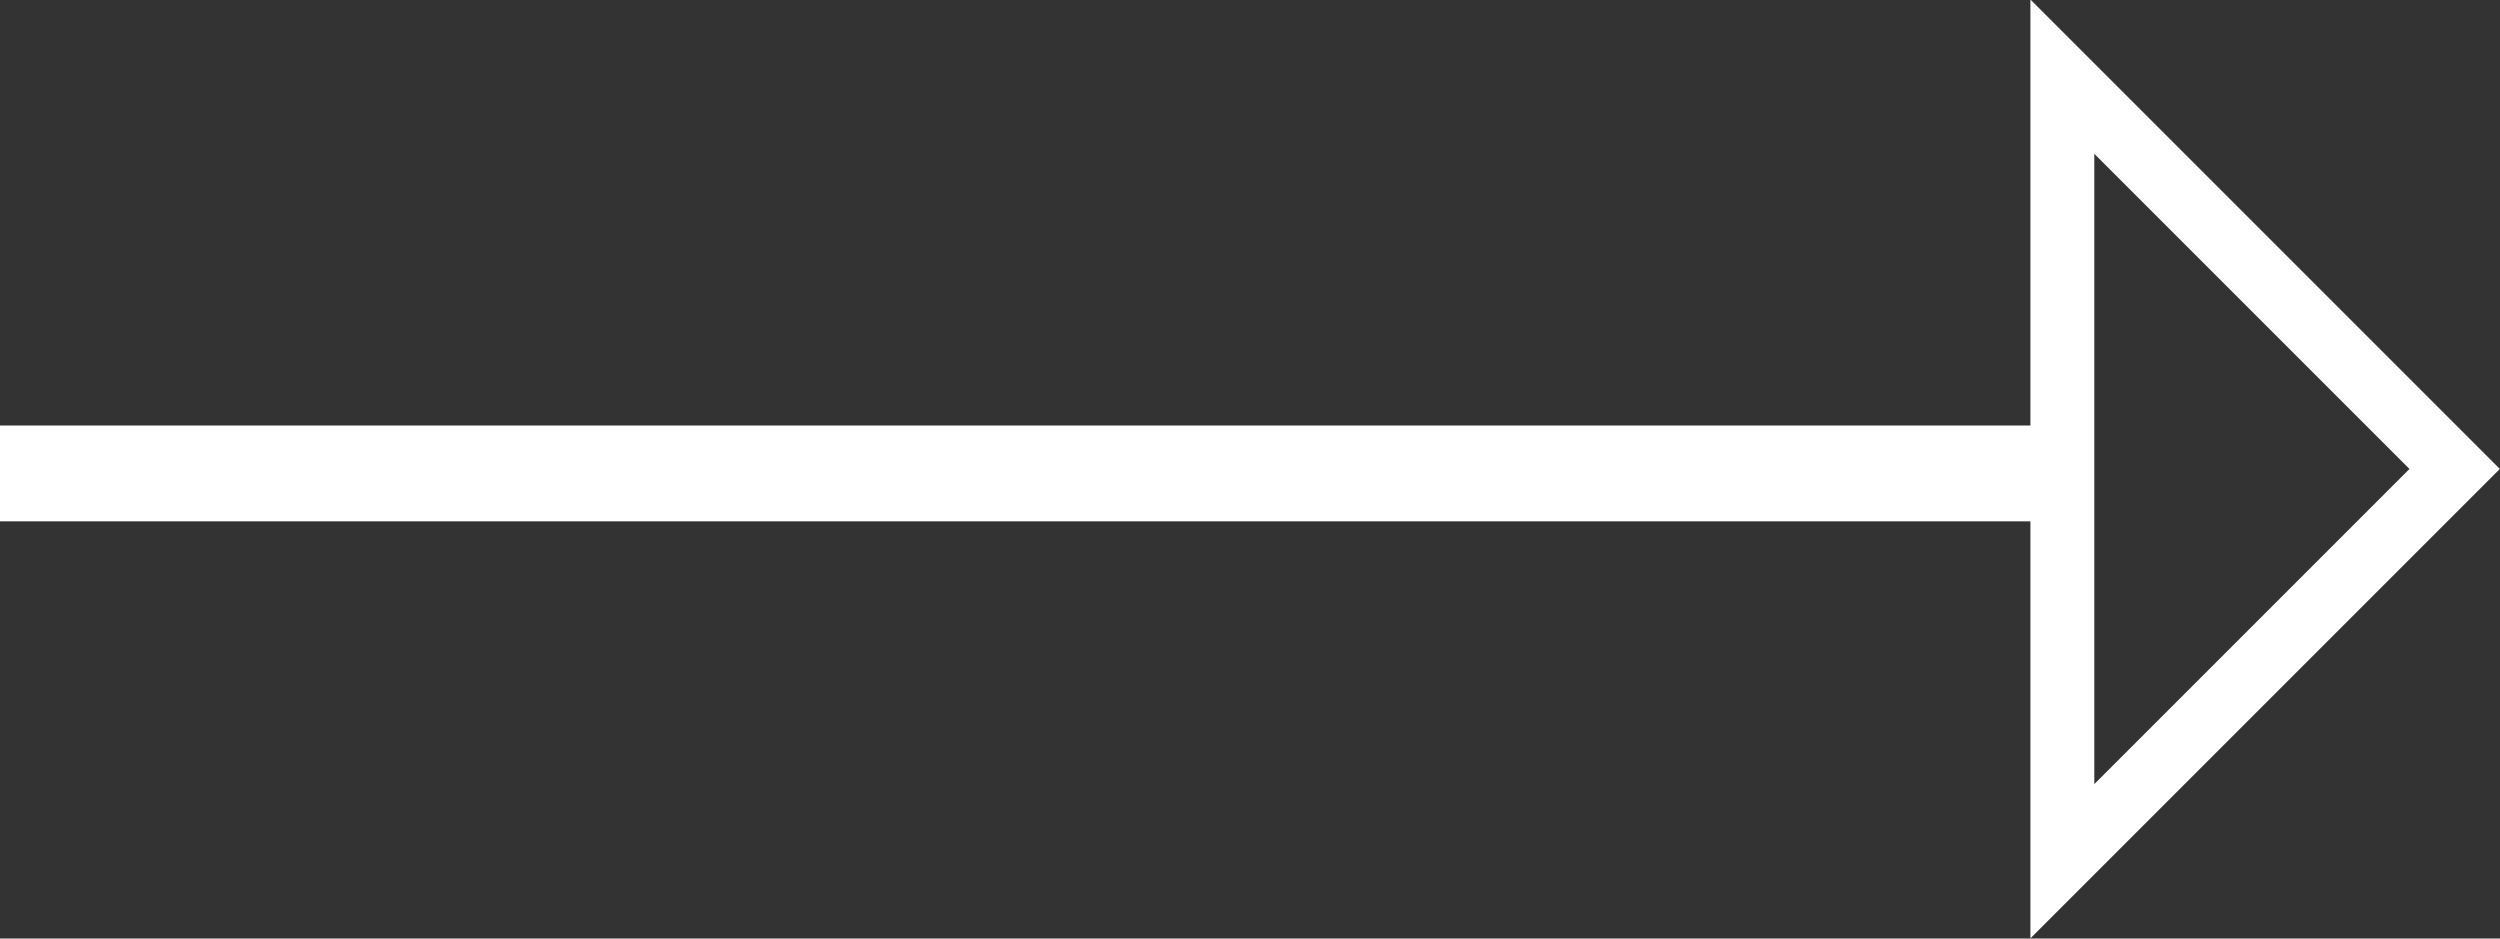 <?xml version="1.0" encoding="utf-8"?>
<!-- Generator: Adobe Illustrator 27.5.0, SVG Export Plug-In . SVG Version: 6.00 Build 0)  -->
<svg version="1.1" id="Layer_1" xmlns="http://www.w3.org/2000/svg" xmlns:xlink="http://www.w3.org/1999/xlink" x="0px" y="0px"
	 viewBox="0 0 39.13 14.69" style="enable-background:new 0 0 39.13 14.69;" xml:space="preserve">
<rect x="0" y="0" width="39.13" height="14.69" fill="#333333" stroke="none"/>
<style type="text/css">
	.st0{fill:none;stroke:#FFFFFF;stroke-width:1.5;}
	.st1{fill:none;stroke:#FFFFFF;}
</style>
<line id="Line_2" class="st0" x1="32" y1="7.41" x2="0" y2="7.41"/>
<path id="Path_180" class="st1" d="M32.28,13.48l6.14-6.14l-6.14-6.14V13.48z"/>
</svg>
